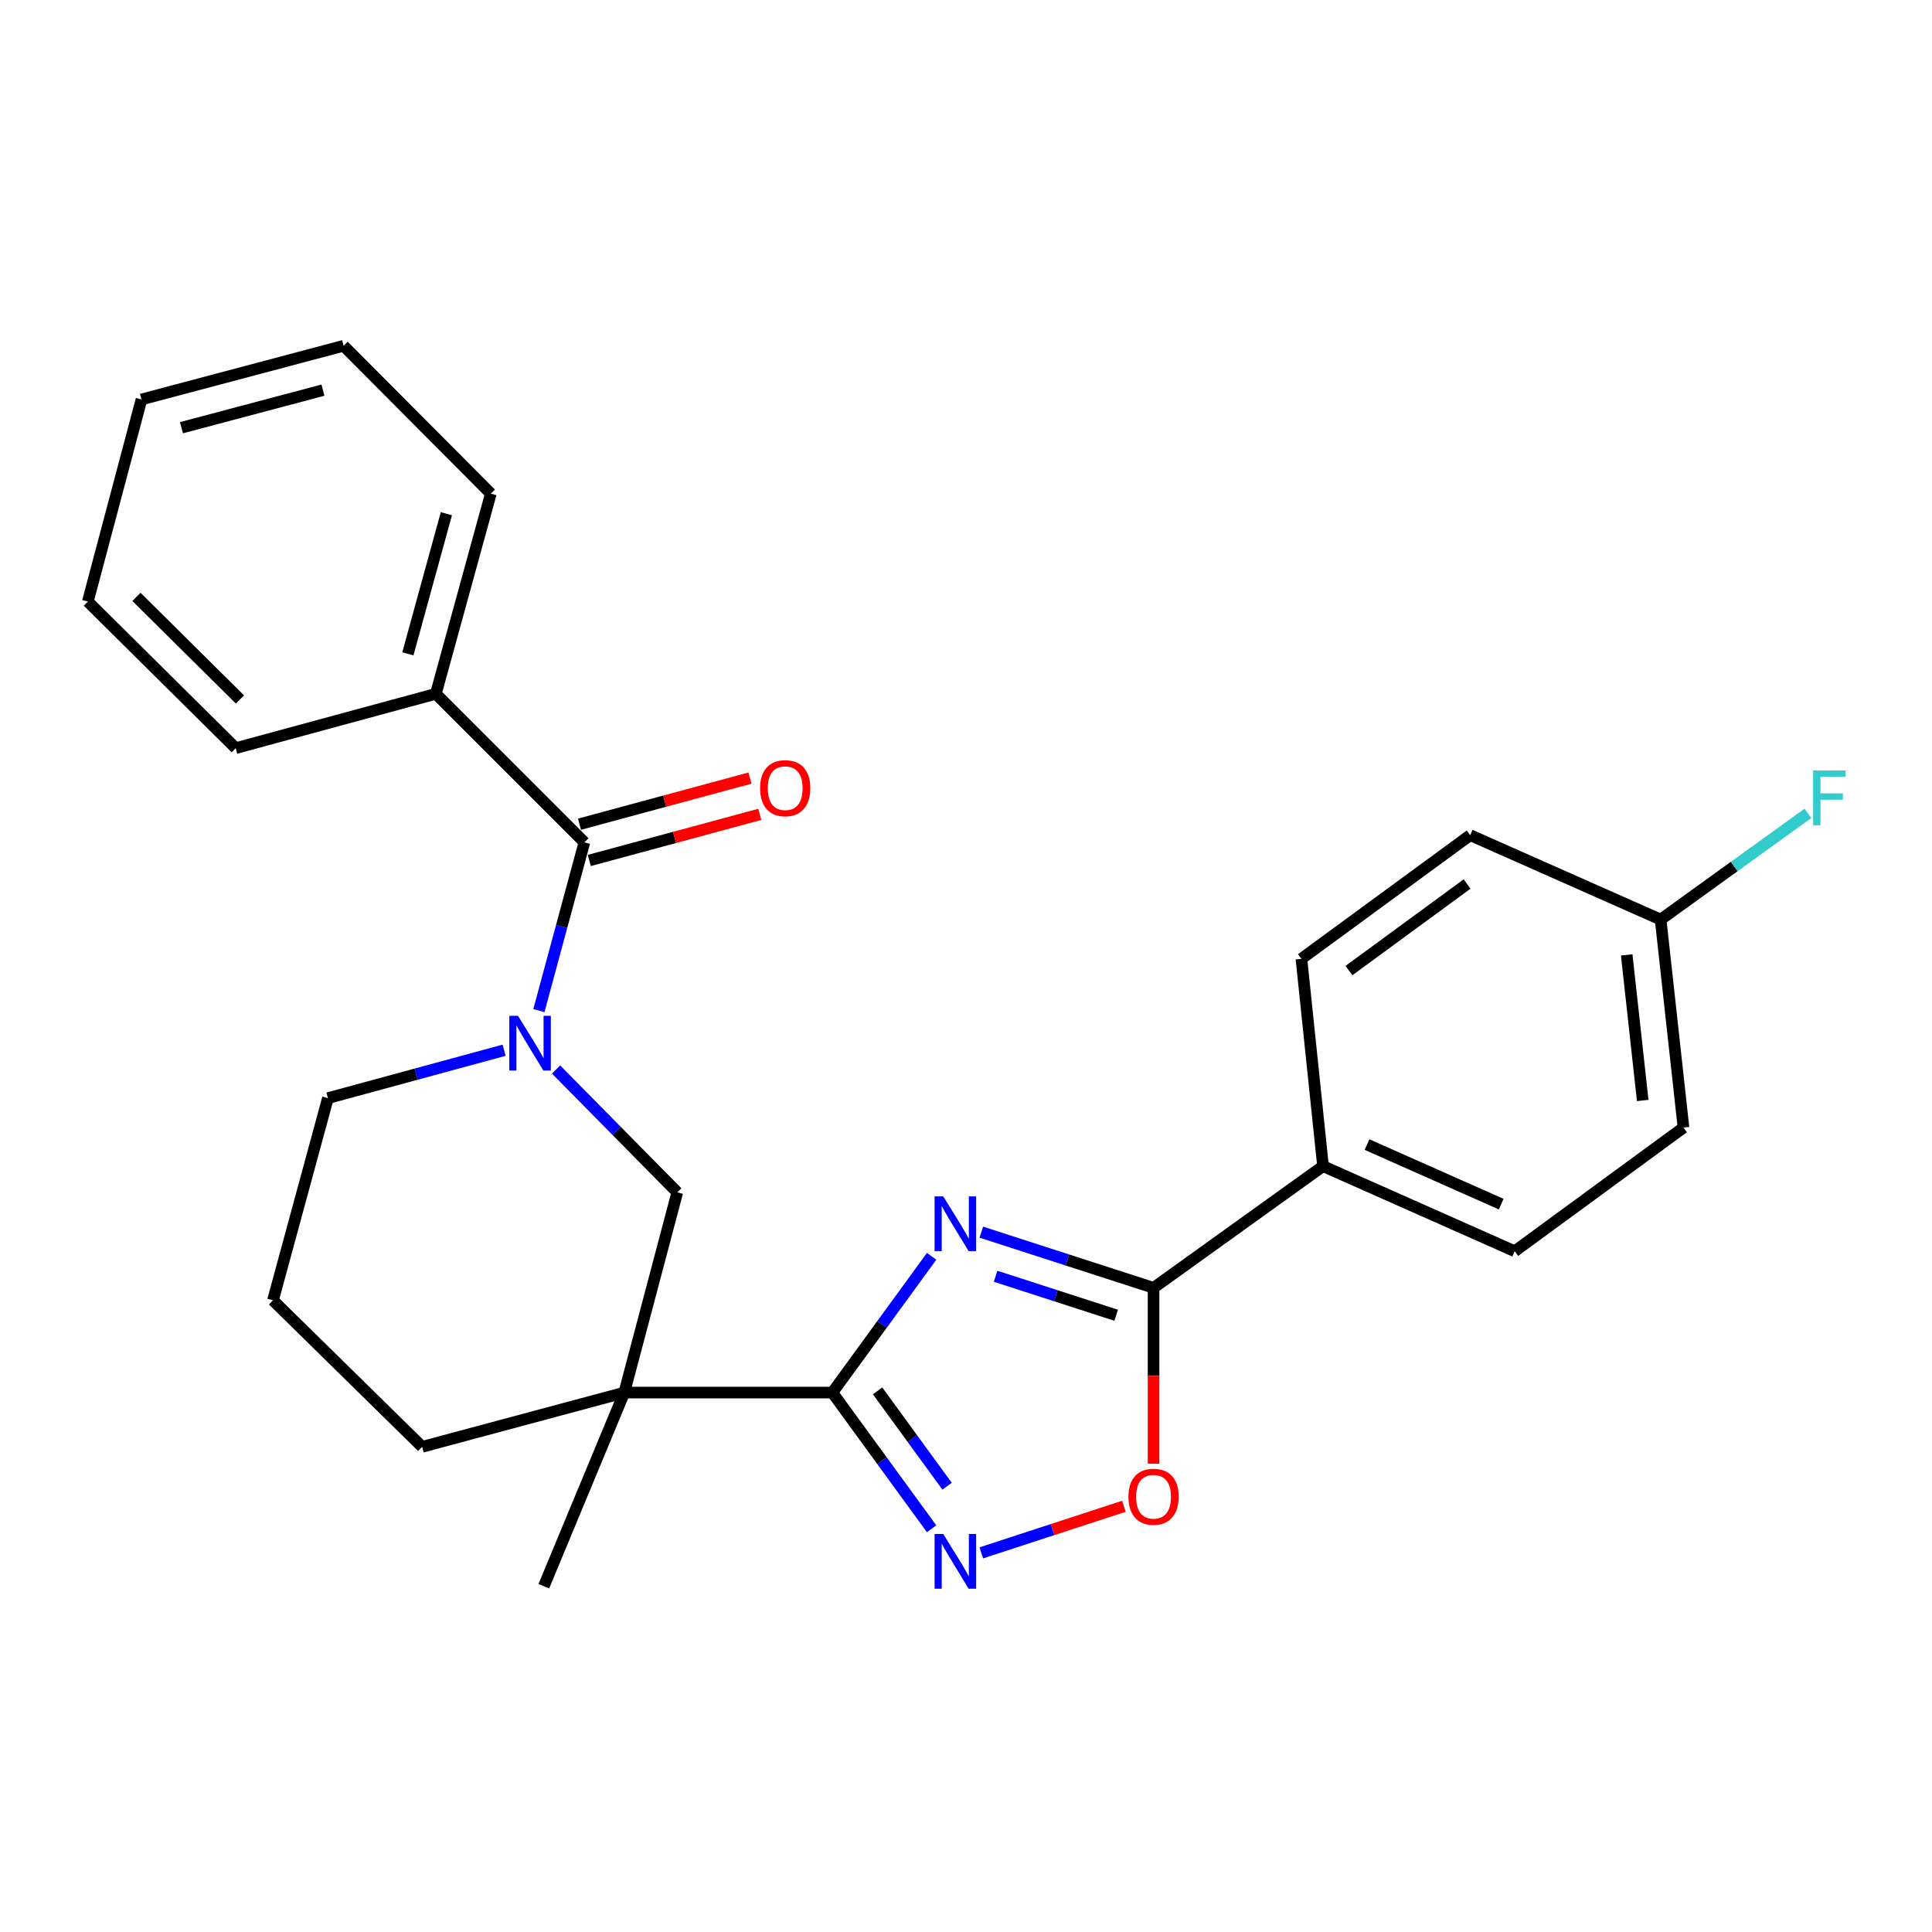 <?xml version='1.0' encoding='iso-8859-1'?>
<svg version='1.1' baseProfile='full'
              xmlns='http://www.w3.org/2000/svg'
                      xmlns:rdkit='http://www.rdkit.org/xml'
                      xmlns:xlink='http://www.w3.org/1999/xlink'
                  xml:space='preserve'
width='1000px' height='1000px' viewBox='0 0 1000 1000'>
<!-- END OF HEADER -->
<rect style='opacity:1.0;fill:#FFFFFF;stroke:none' width='1000' height='1000' x='0' y='0'> </rect>
<path class='bond-0' d='M 482.201,650.275 L 456.509,685.536' style='fill:none;fill-rule:evenodd;stroke:#0000FF;stroke-width:6px;stroke-linecap:butt;stroke-linejoin:miter;stroke-opacity:1' />
<path class='bond-0' d='M 456.509,685.536 L 430.817,720.798' style='fill:none;fill-rule:evenodd;stroke:#000000;stroke-width:6px;stroke-linecap:butt;stroke-linejoin:miter;stroke-opacity:1' />
<path class='bond-2' d='M 507.923,637.757 L 552.499,652.174' style='fill:none;fill-rule:evenodd;stroke:#0000FF;stroke-width:6px;stroke-linecap:butt;stroke-linejoin:miter;stroke-opacity:1' />
<path class='bond-2' d='M 552.499,652.174 L 597.076,666.592' style='fill:none;fill-rule:evenodd;stroke:#000000;stroke-width:6px;stroke-linecap:butt;stroke-linejoin:miter;stroke-opacity:1' />
<path class='bond-2' d='M 515.311,660.586 L 546.515,670.679' style='fill:none;fill-rule:evenodd;stroke:#0000FF;stroke-width:6px;stroke-linecap:butt;stroke-linejoin:miter;stroke-opacity:1' />
<path class='bond-2' d='M 546.515,670.679 L 577.718,680.771' style='fill:none;fill-rule:evenodd;stroke:#000000;stroke-width:6px;stroke-linecap:butt;stroke-linejoin:miter;stroke-opacity:1' />
<path class='bond-1' d='M 430.817,720.798 L 323.129,720.798' style='fill:none;fill-rule:evenodd;stroke:#000000;stroke-width:6px;stroke-linecap:butt;stroke-linejoin:miter;stroke-opacity:1' />
<path class='bond-4' d='M 430.817,720.798 L 456.507,756.044' style='fill:none;fill-rule:evenodd;stroke:#000000;stroke-width:6px;stroke-linecap:butt;stroke-linejoin:miter;stroke-opacity:1' />
<path class='bond-4' d='M 456.507,756.044 L 482.197,791.289' style='fill:none;fill-rule:evenodd;stroke:#0000FF;stroke-width:6px;stroke-linecap:butt;stroke-linejoin:miter;stroke-opacity:1' />
<path class='bond-4' d='M 454.24,719.916 L 472.223,744.588' style='fill:none;fill-rule:evenodd;stroke:#000000;stroke-width:6px;stroke-linecap:butt;stroke-linejoin:miter;stroke-opacity:1' />
<path class='bond-4' d='M 472.223,744.588 L 490.206,769.26' style='fill:none;fill-rule:evenodd;stroke:#0000FF;stroke-width:6px;stroke-linecap:butt;stroke-linejoin:miter;stroke-opacity:1' />
<path class='bond-7' d='M 323.129,720.798 L 350.561,617.162' style='fill:none;fill-rule:evenodd;stroke:#000000;stroke-width:6px;stroke-linecap:butt;stroke-linejoin:miter;stroke-opacity:1' />
<path class='bond-14' d='M 323.129,720.798 L 218.499,748.879' style='fill:none;fill-rule:evenodd;stroke:#000000;stroke-width:6px;stroke-linecap:butt;stroke-linejoin:miter;stroke-opacity:1' />
<path class='bond-16' d='M 323.129,720.798 L 281.489,821.02' style='fill:none;fill-rule:evenodd;stroke:#000000;stroke-width:6px;stroke-linecap:butt;stroke-linejoin:miter;stroke-opacity:1' />
<path class='bond-6' d='M 597.076,666.592 L 597.076,712.098' style='fill:none;fill-rule:evenodd;stroke:#000000;stroke-width:6px;stroke-linecap:butt;stroke-linejoin:miter;stroke-opacity:1' />
<path class='bond-6' d='M 597.076,712.098 L 597.076,757.605' style='fill:none;fill-rule:evenodd;stroke:#FF0000;stroke-width:6px;stroke-linecap:butt;stroke-linejoin:miter;stroke-opacity:1' />
<path class='bond-8' d='M 597.076,666.592 L 684.797,603.602' style='fill:none;fill-rule:evenodd;stroke:#000000;stroke-width:6px;stroke-linecap:butt;stroke-linejoin:miter;stroke-opacity:1' />
<path class='bond-3' d='M 287.82,553.575 L 319.191,585.369' style='fill:none;fill-rule:evenodd;stroke:#0000FF;stroke-width:6px;stroke-linecap:butt;stroke-linejoin:miter;stroke-opacity:1' />
<path class='bond-3' d='M 319.191,585.369 L 350.561,617.162' style='fill:none;fill-rule:evenodd;stroke:#000000;stroke-width:6px;stroke-linecap:butt;stroke-linejoin:miter;stroke-opacity:1' />
<path class='bond-5' d='M 278.926,523.09 L 290.704,479.541' style='fill:none;fill-rule:evenodd;stroke:#0000FF;stroke-width:6px;stroke-linecap:butt;stroke-linejoin:miter;stroke-opacity:1' />
<path class='bond-5' d='M 290.704,479.541 L 302.482,435.993' style='fill:none;fill-rule:evenodd;stroke:#000000;stroke-width:6px;stroke-linecap:butt;stroke-linejoin:miter;stroke-opacity:1' />
<path class='bond-28' d='M 260.918,543.599 L 215.328,555.995' style='fill:none;fill-rule:evenodd;stroke:#0000FF;stroke-width:6px;stroke-linecap:butt;stroke-linejoin:miter;stroke-opacity:1' />
<path class='bond-28' d='M 215.328,555.995 L 169.738,568.39' style='fill:none;fill-rule:evenodd;stroke:#000000;stroke-width:6px;stroke-linecap:butt;stroke-linejoin:miter;stroke-opacity:1' />
<path class='bond-26' d='M 507.926,803.76 L 544.828,791.7' style='fill:none;fill-rule:evenodd;stroke:#0000FF;stroke-width:6px;stroke-linecap:butt;stroke-linejoin:miter;stroke-opacity:1' />
<path class='bond-26' d='M 544.828,791.7 L 581.731,779.64' style='fill:none;fill-rule:evenodd;stroke:#FF0000;stroke-width:6px;stroke-linecap:butt;stroke-linejoin:miter;stroke-opacity:1' />
<path class='bond-9' d='M 305.021,445.379 L 349.144,433.445' style='fill:none;fill-rule:evenodd;stroke:#000000;stroke-width:6px;stroke-linecap:butt;stroke-linejoin:miter;stroke-opacity:1' />
<path class='bond-9' d='M 349.144,433.445 L 393.267,421.51' style='fill:none;fill-rule:evenodd;stroke:#FF0000;stroke-width:6px;stroke-linecap:butt;stroke-linejoin:miter;stroke-opacity:1' />
<path class='bond-9' d='M 299.943,426.606 L 344.066,414.671' style='fill:none;fill-rule:evenodd;stroke:#000000;stroke-width:6px;stroke-linecap:butt;stroke-linejoin:miter;stroke-opacity:1' />
<path class='bond-9' d='M 344.066,414.671 L 388.19,402.737' style='fill:none;fill-rule:evenodd;stroke:#FF0000;stroke-width:6px;stroke-linecap:butt;stroke-linejoin:miter;stroke-opacity:1' />
<path class='bond-10' d='M 302.482,435.993 L 225.597,359.119' style='fill:none;fill-rule:evenodd;stroke:#000000;stroke-width:6px;stroke-linecap:butt;stroke-linejoin:miter;stroke-opacity:1' />
<path class='bond-11' d='M 684.797,603.602 L 784.014,647.641' style='fill:none;fill-rule:evenodd;stroke:#000000;stroke-width:6px;stroke-linecap:butt;stroke-linejoin:miter;stroke-opacity:1' />
<path class='bond-11' d='M 707.57,592.432 L 777.022,623.259' style='fill:none;fill-rule:evenodd;stroke:#000000;stroke-width:6px;stroke-linecap:butt;stroke-linejoin:miter;stroke-opacity:1' />
<path class='bond-12' d='M 684.797,603.602 L 673.614,496.281' style='fill:none;fill-rule:evenodd;stroke:#000000;stroke-width:6px;stroke-linecap:butt;stroke-linejoin:miter;stroke-opacity:1' />
<path class='bond-21' d='M 225.597,359.119 L 254.056,255.515' style='fill:none;fill-rule:evenodd;stroke:#000000;stroke-width:6px;stroke-linecap:butt;stroke-linejoin:miter;stroke-opacity:1' />
<path class='bond-21' d='M 211.113,338.427 L 231.034,265.904' style='fill:none;fill-rule:evenodd;stroke:#000000;stroke-width:6px;stroke-linecap:butt;stroke-linejoin:miter;stroke-opacity:1' />
<path class='bond-22' d='M 225.597,359.119 L 121.993,387.232' style='fill:none;fill-rule:evenodd;stroke:#000000;stroke-width:6px;stroke-linecap:butt;stroke-linejoin:miter;stroke-opacity:1' />
<path class='bond-18' d='M 784.014,647.641 L 871.368,583.635' style='fill:none;fill-rule:evenodd;stroke:#000000;stroke-width:6px;stroke-linecap:butt;stroke-linejoin:miter;stroke-opacity:1' />
<path class='bond-17' d='M 673.614,496.281 L 760.968,432.276' style='fill:none;fill-rule:evenodd;stroke:#000000;stroke-width:6px;stroke-linecap:butt;stroke-linejoin:miter;stroke-opacity:1' />
<path class='bond-17' d='M 698.212,502.368 L 759.36,457.564' style='fill:none;fill-rule:evenodd;stroke:#000000;stroke-width:6px;stroke-linecap:butt;stroke-linejoin:miter;stroke-opacity:1' />
<path class='bond-13' d='M 169.738,568.39 L 141.29,673.042' style='fill:none;fill-rule:evenodd;stroke:#000000;stroke-width:6px;stroke-linecap:butt;stroke-linejoin:miter;stroke-opacity:1' />
<path class='bond-20' d='M 218.499,748.879 L 141.29,673.042' style='fill:none;fill-rule:evenodd;stroke:#000000;stroke-width:6px;stroke-linecap:butt;stroke-linejoin:miter;stroke-opacity:1' />
<path class='bond-15' d='M 859.537,475.969 L 760.968,432.276' style='fill:none;fill-rule:evenodd;stroke:#000000;stroke-width:6px;stroke-linecap:butt;stroke-linejoin:miter;stroke-opacity:1' />
<path class='bond-19' d='M 859.537,475.969 L 897.658,448.481' style='fill:none;fill-rule:evenodd;stroke:#000000;stroke-width:6px;stroke-linecap:butt;stroke-linejoin:miter;stroke-opacity:1' />
<path class='bond-19' d='M 897.658,448.481 L 935.779,420.992' style='fill:none;fill-rule:evenodd;stroke:#33CCCC;stroke-width:6px;stroke-linecap:butt;stroke-linejoin:miter;stroke-opacity:1' />
<path class='bond-27' d='M 859.537,475.969 L 871.368,583.635' style='fill:none;fill-rule:evenodd;stroke:#000000;stroke-width:6px;stroke-linecap:butt;stroke-linejoin:miter;stroke-opacity:1' />
<path class='bond-27' d='M 841.98,494.243 L 850.262,569.61' style='fill:none;fill-rule:evenodd;stroke:#000000;stroke-width:6px;stroke-linecap:butt;stroke-linejoin:miter;stroke-opacity:1' />
<path class='bond-24' d='M 254.056,255.515 L 177.852,178.976' style='fill:none;fill-rule:evenodd;stroke:#000000;stroke-width:6px;stroke-linecap:butt;stroke-linejoin:miter;stroke-opacity:1' />
<path class='bond-23' d='M 121.993,387.232 L 45.455,311.374' style='fill:none;fill-rule:evenodd;stroke:#000000;stroke-width:6px;stroke-linecap:butt;stroke-linejoin:miter;stroke-opacity:1' />
<path class='bond-23' d='M 124.203,362.04 L 70.626,308.94' style='fill:none;fill-rule:evenodd;stroke:#000000;stroke-width:6px;stroke-linecap:butt;stroke-linejoin:miter;stroke-opacity:1' />
<path class='bond-25' d='M 45.455,311.374 L 73.233,206.755' style='fill:none;fill-rule:evenodd;stroke:#000000;stroke-width:6px;stroke-linecap:butt;stroke-linejoin:miter;stroke-opacity:1' />
<path class='bond-29' d='M 177.852,178.976 L 73.233,206.755' style='fill:none;fill-rule:evenodd;stroke:#000000;stroke-width:6px;stroke-linecap:butt;stroke-linejoin:miter;stroke-opacity:1' />
<path class='bond-29' d='M 167.15,201.94 L 93.917,221.385' style='fill:none;fill-rule:evenodd;stroke:#000000;stroke-width:6px;stroke-linecap:butt;stroke-linejoin:miter;stroke-opacity:1' />
<path  class='atom-0' d='M 488.228 619.251
L 497.508 634.251
Q 498.428 635.731, 499.908 638.411
Q 501.388 641.091, 501.468 641.251
L 501.468 619.251
L 505.228 619.251
L 505.228 647.571
L 501.348 647.571
L 491.388 631.171
Q 490.228 629.251, 488.988 627.051
Q 487.788 624.851, 487.428 624.171
L 487.428 647.571
L 483.748 647.571
L 483.748 619.251
L 488.228 619.251
' fill='#0000FF'/>
<path  class='atom-4' d='M 268.108 525.782
L 277.388 540.782
Q 278.308 542.262, 279.788 544.942
Q 281.268 547.622, 281.348 547.782
L 281.348 525.782
L 285.108 525.782
L 285.108 554.102
L 281.228 554.102
L 271.268 537.702
Q 270.108 535.782, 268.868 533.582
Q 267.668 531.382, 267.308 530.702
L 267.308 554.102
L 263.628 554.102
L 263.628 525.782
L 268.108 525.782
' fill='#0000FF'/>
<path  class='atom-5' d='M 488.228 793.992
L 497.508 808.992
Q 498.428 810.472, 499.908 813.152
Q 501.388 815.832, 501.468 815.992
L 501.468 793.992
L 505.228 793.992
L 505.228 822.312
L 501.348 822.312
L 491.388 805.912
Q 490.228 803.992, 488.988 801.792
Q 487.788 799.592, 487.428 798.912
L 487.428 822.312
L 483.748 822.312
L 483.748 793.992
L 488.228 793.992
' fill='#0000FF'/>
<path  class='atom-7' d='M 584.076 774.706
Q 584.076 767.906, 587.436 764.106
Q 590.796 760.306, 597.076 760.306
Q 603.356 760.306, 606.716 764.106
Q 610.076 767.906, 610.076 774.706
Q 610.076 781.586, 606.676 785.506
Q 603.276 789.386, 597.076 789.386
Q 590.836 789.386, 587.436 785.506
Q 584.076 781.626, 584.076 774.706
M 597.076 786.186
Q 601.396 786.186, 603.716 783.306
Q 606.076 780.386, 606.076 774.706
Q 606.076 769.146, 603.716 766.346
Q 601.396 763.506, 597.076 763.506
Q 592.756 763.506, 590.396 766.306
Q 588.076 769.106, 588.076 774.706
Q 588.076 780.426, 590.396 783.306
Q 592.756 786.186, 597.076 786.186
' fill='#FF0000'/>
<path  class='atom-10' d='M 393.42 407.959
Q 393.42 401.159, 396.78 397.359
Q 400.14 393.559, 406.42 393.559
Q 412.7 393.559, 416.06 397.359
Q 419.42 401.159, 419.42 407.959
Q 419.42 414.839, 416.02 418.759
Q 412.62 422.639, 406.42 422.639
Q 400.18 422.639, 396.78 418.759
Q 393.42 414.879, 393.42 407.959
M 406.42 419.439
Q 410.74 419.439, 413.06 416.559
Q 415.42 413.639, 415.42 407.959
Q 415.42 402.399, 413.06 399.599
Q 410.74 396.759, 406.42 396.759
Q 402.1 396.759, 399.74 399.559
Q 397.42 402.359, 397.42 407.959
Q 397.42 413.679, 399.74 416.559
Q 402.1 419.439, 406.42 419.439
' fill='#FF0000'/>
<path  class='atom-20' d='M 938.471 398.819
L 955.311 398.819
L 955.311 402.059
L 942.271 402.059
L 942.271 410.659
L 953.871 410.659
L 953.871 413.939
L 942.271 413.939
L 942.271 427.139
L 938.471 427.139
L 938.471 398.819
' fill='#33CCCC'/>
</svg>
